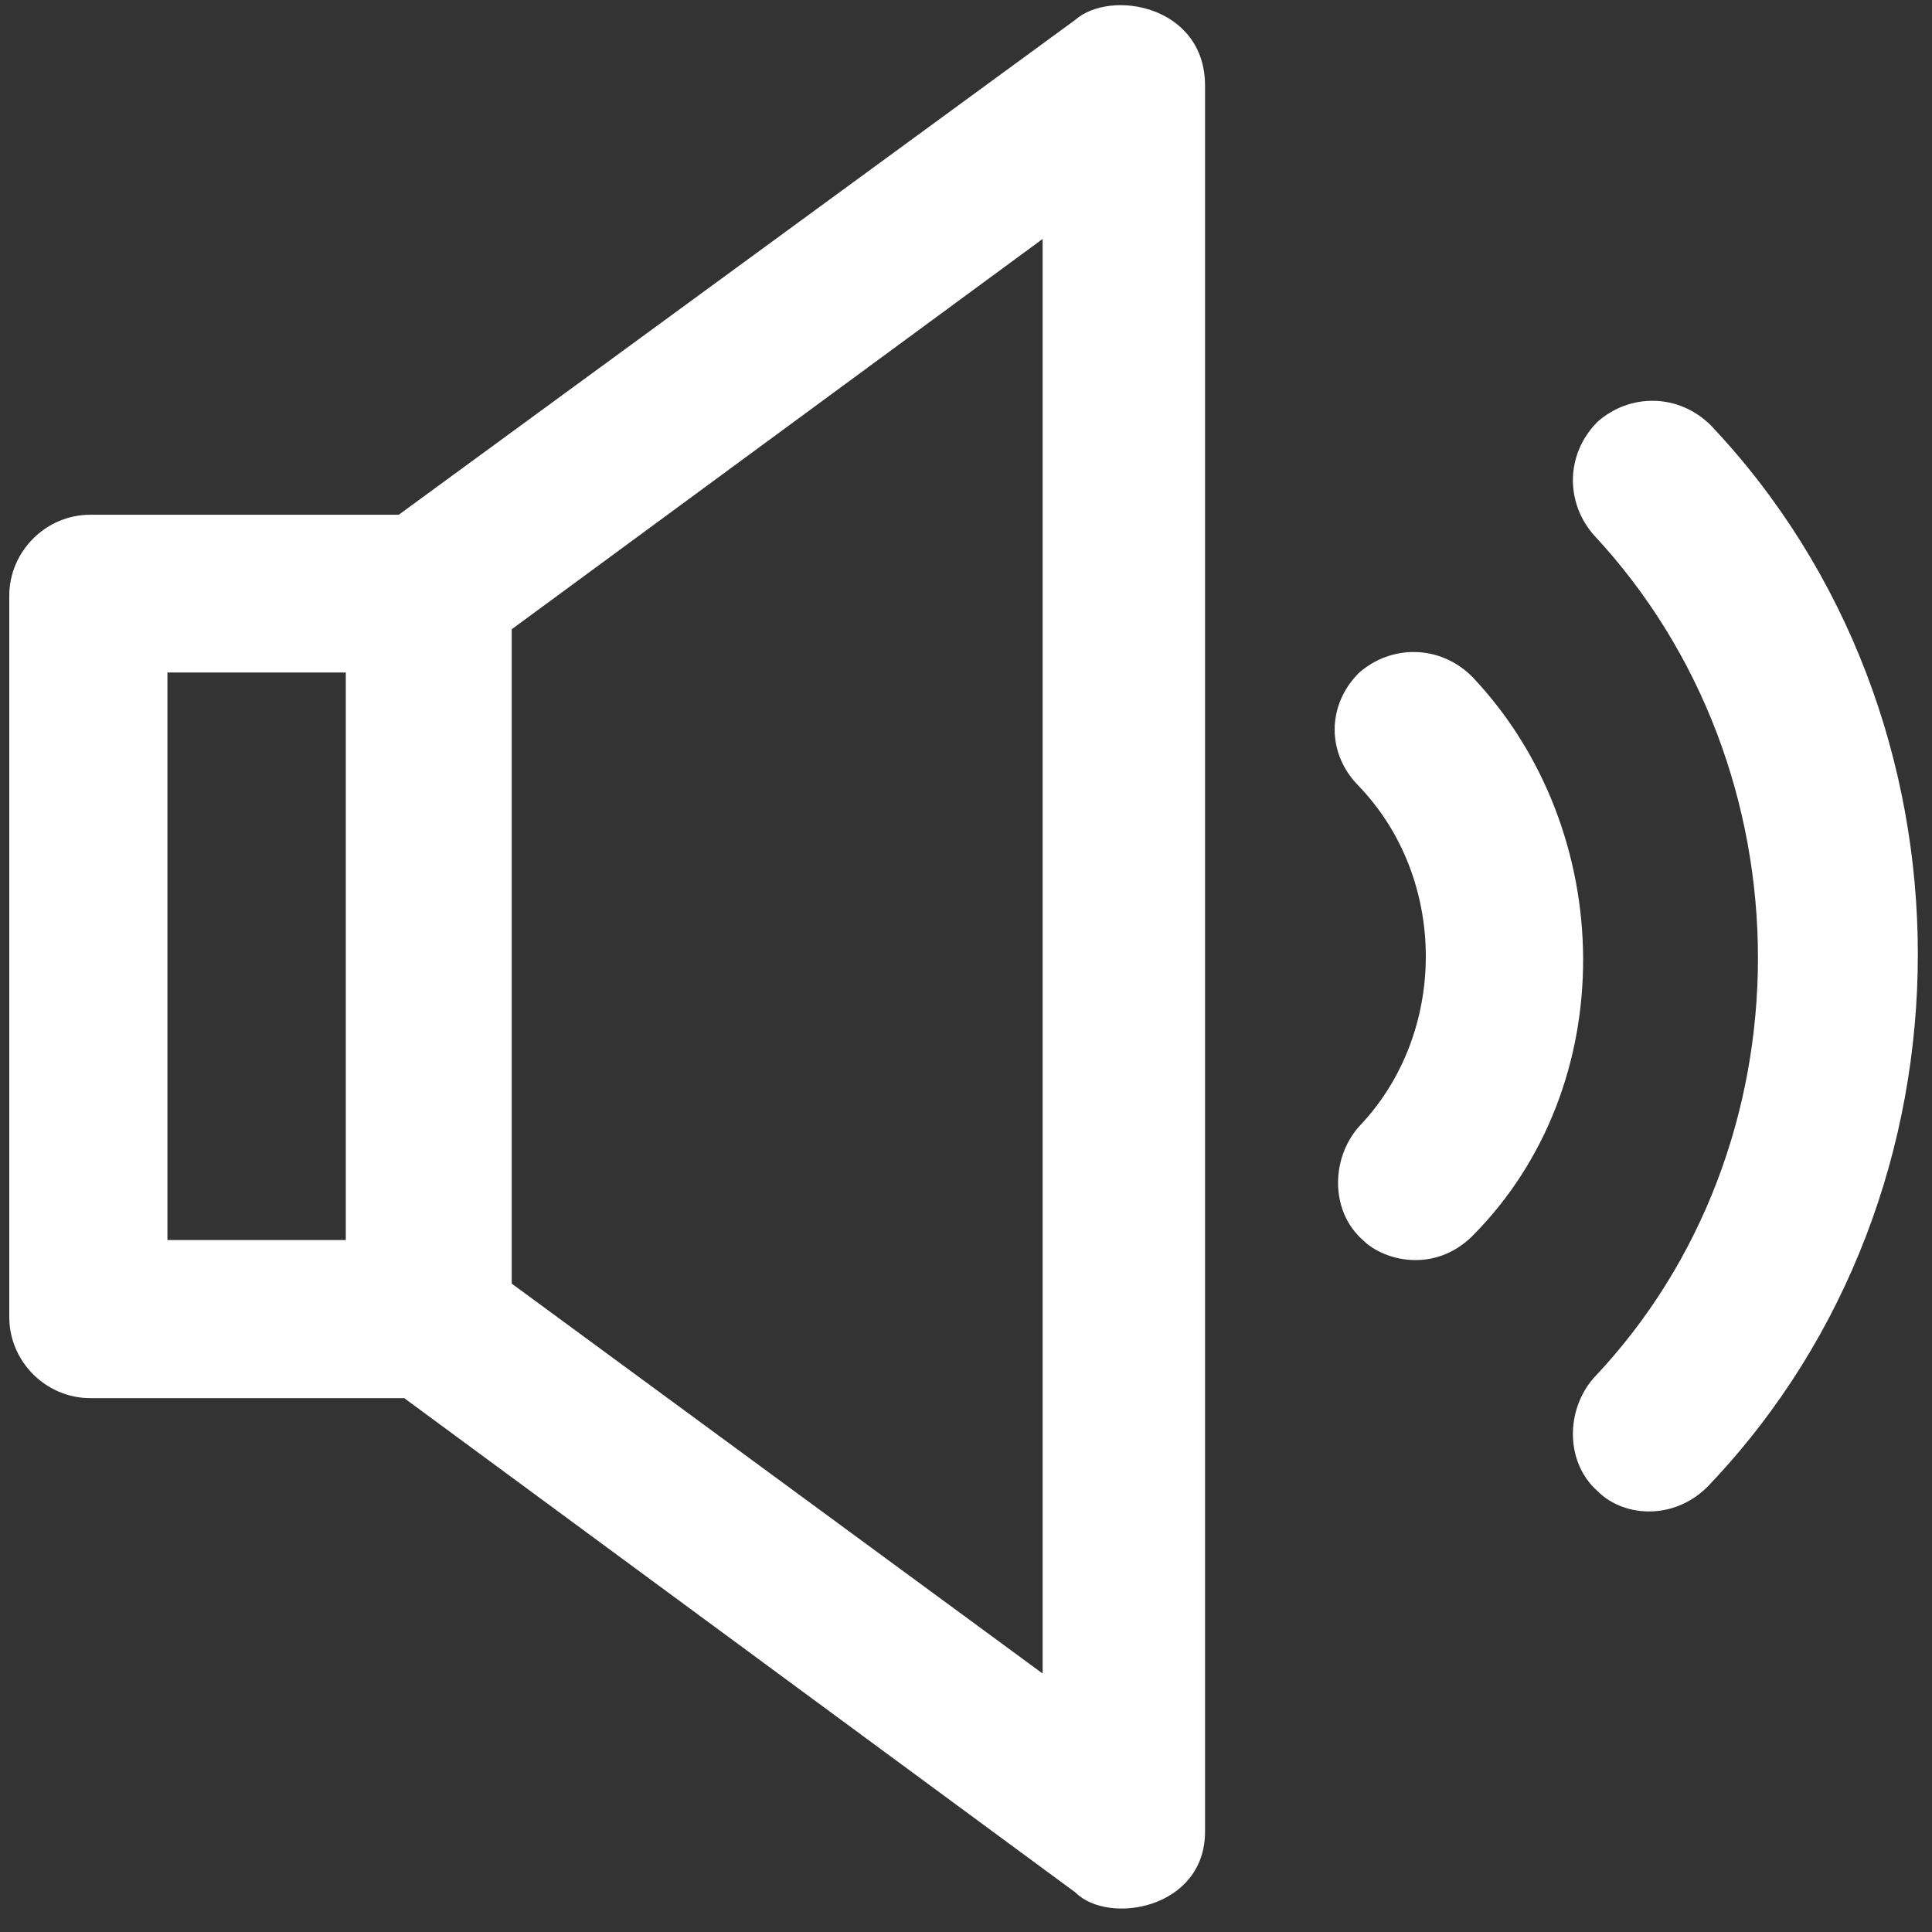 <svg xmlns="http://www.w3.org/2000/svg" width="70" height="70" viewBox="0 0 70 70" fill="none"><rect x="0" y="0" width="70" height="70" fill="#333333" stroke="none"/><path d="M38.948 0.727L14.448 18.65H3.271C1.663 18.65 0.336 19.977 0.336 21.585V47.722C0.336 49.331 1.663 50.657 3.271 50.657H14.646L38.962 68.566C40.161 69.766 43.661 69.159 43.661 66.364V3.084C43.647 0.205 40.246 -0.416 38.948 0.727ZM12.515 44.928H6.066V24.366H12.529V44.928H12.515ZM37.776 60.635L18.541 46.508V22.799L37.776 8.658V60.635Z" fill="white"></path><path d="M61.993 15.418C60.822 14.247 59.058 14.247 57.887 15.277C56.715 16.448 56.715 18.212 57.746 19.384C65.677 27.894 65.677 41.555 57.746 49.923C56.715 51.095 56.715 53 57.887 54.03C58.875 55.018 60.78 55.089 61.993 53.734C71.985 43.163 71.985 25.988 61.993 15.418Z" fill="white"></path><path d="M53.343 24.521C52.171 23.349 50.407 23.349 49.236 24.38C48.065 25.551 48.065 27.315 49.236 28.486C52.468 31.859 52.468 37.448 49.236 40.821C48.206 41.992 48.206 43.897 49.377 44.928C50.139 45.69 51.974 46.141 53.343 44.786C58.776 39.339 58.621 30.095 53.343 24.521Z" fill="white"></path></svg>